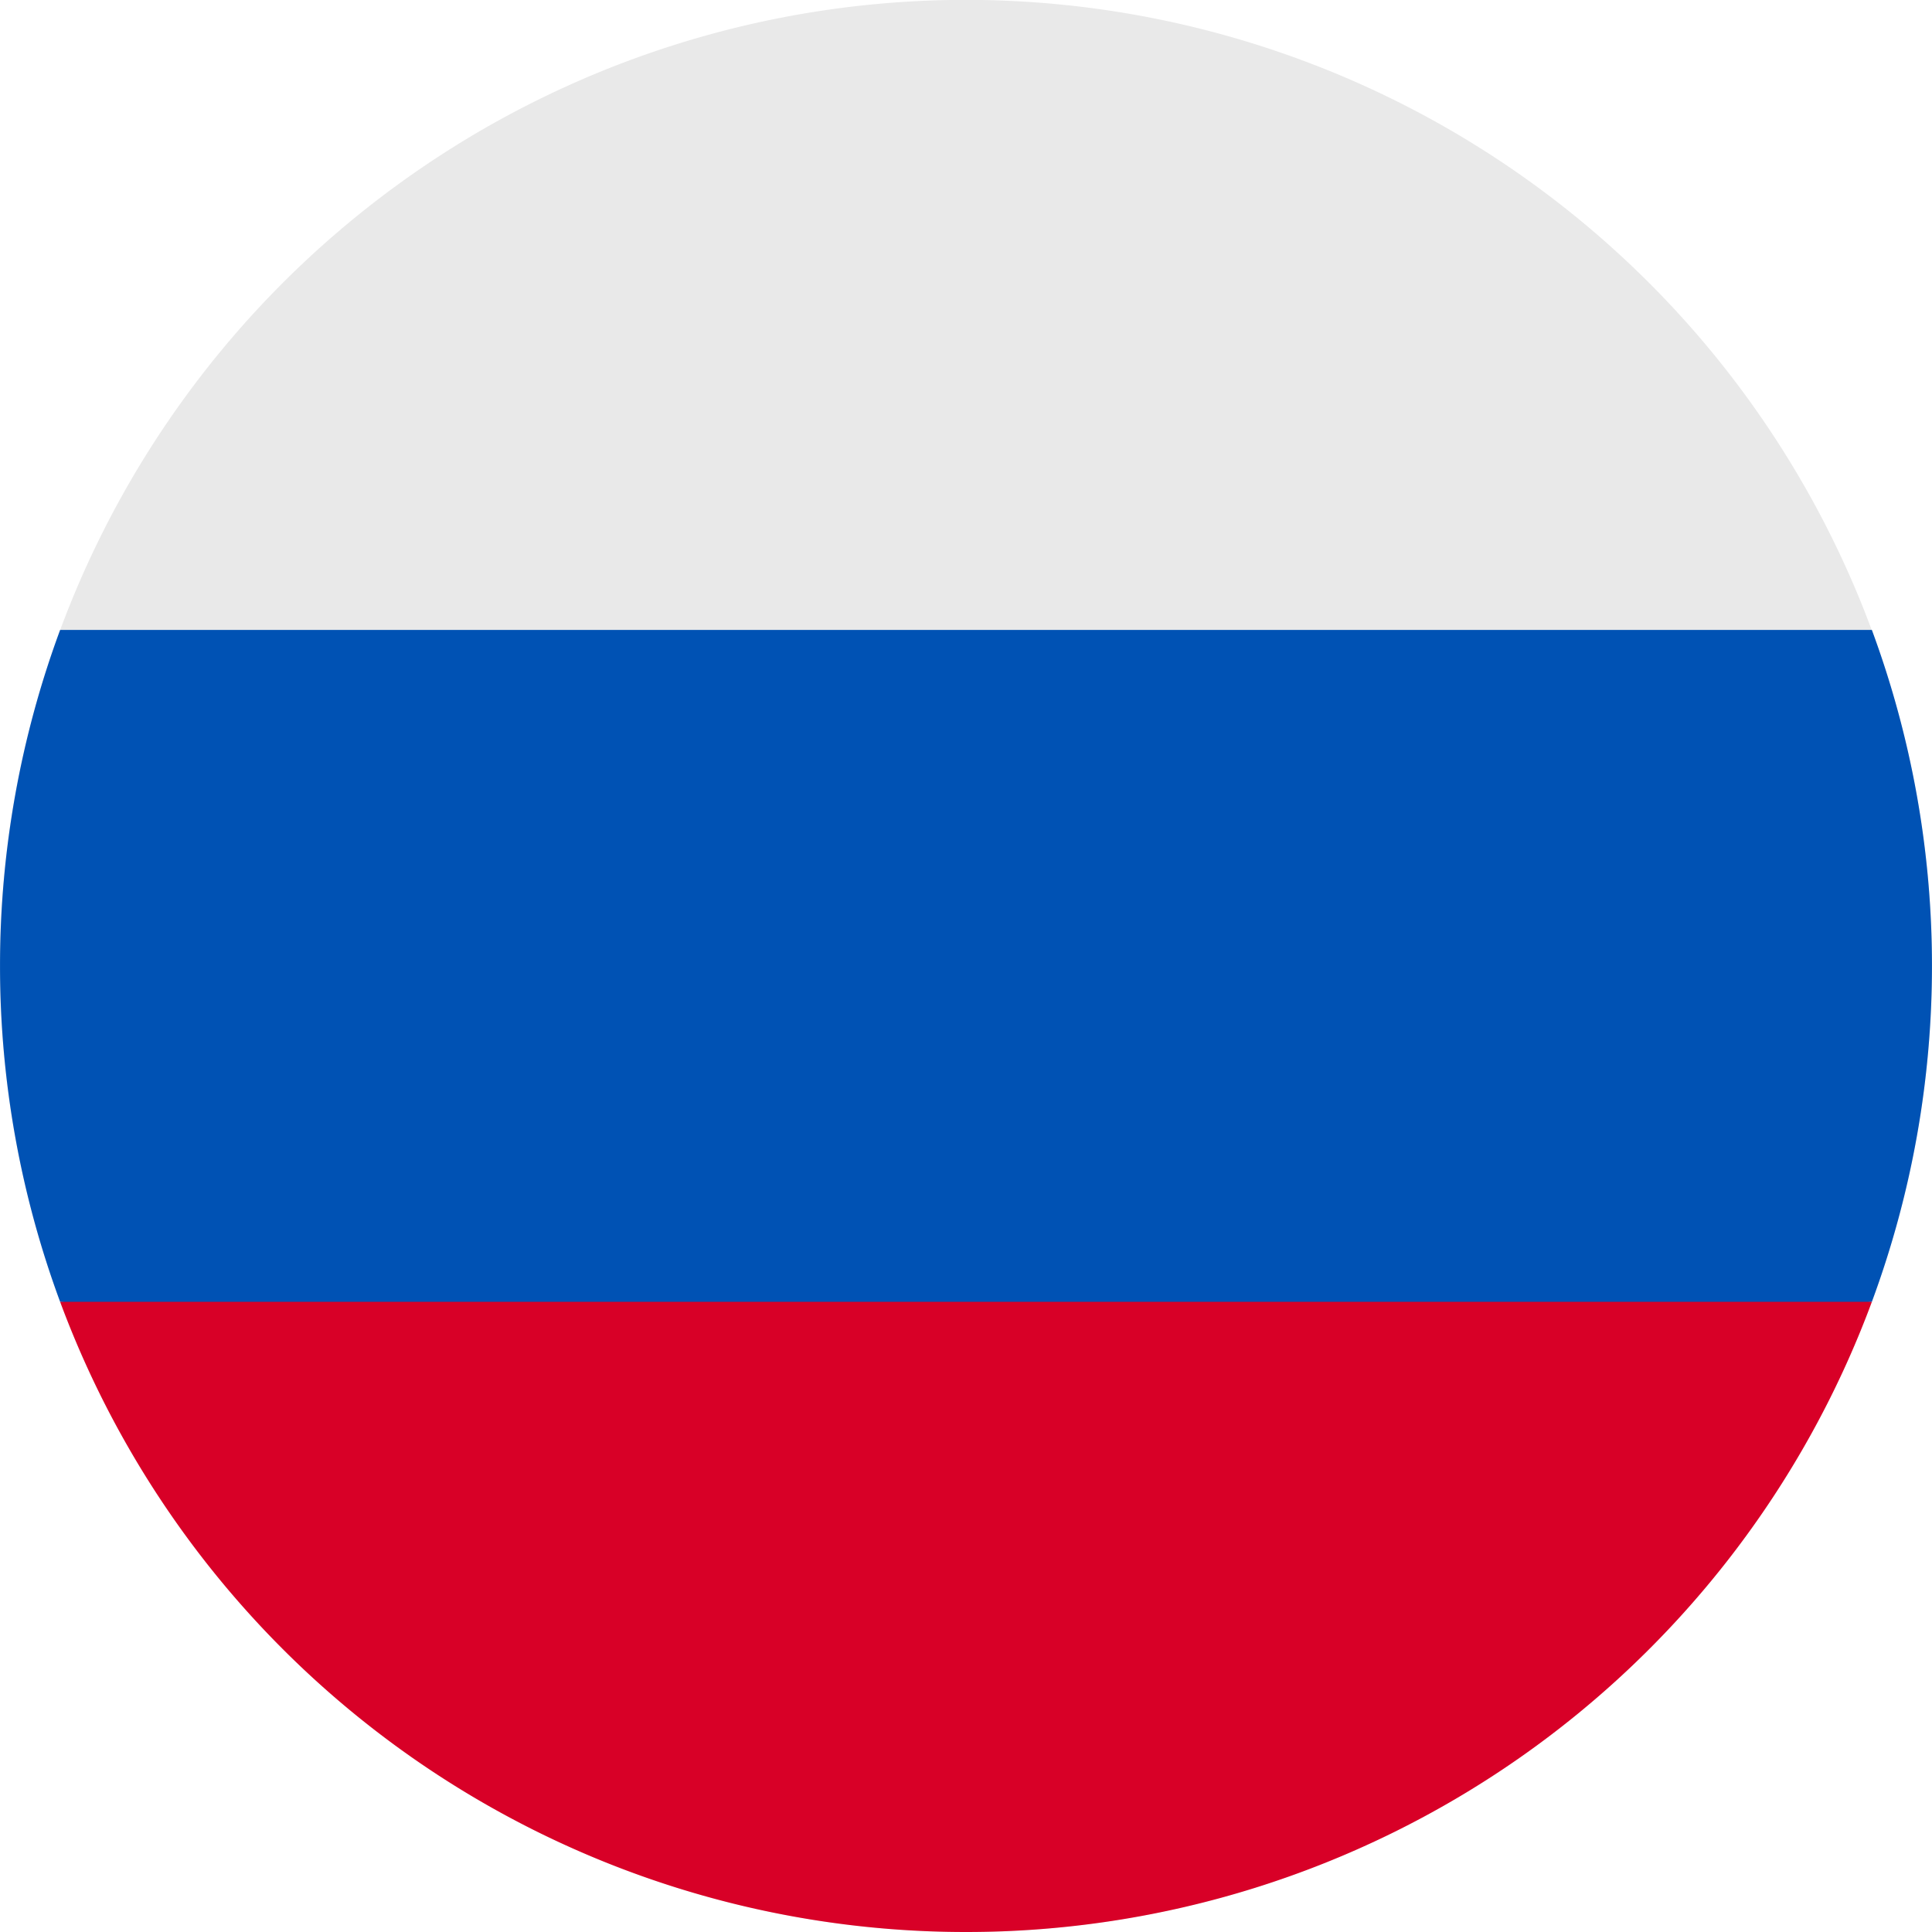 <svg width="16" height="16" fill="none" xmlns="http://www.w3.org/2000/svg"><g id="Lang" clip-path="url('#clip0_5_9825')"><g id="Group"><path id="Vector" d="M8 16A8 8 0 1 0 7.999-.001 8 8 0 0 0 8 16Z" fill="#E9E9E9"/><path id="Vector_2" d="M15.502 10.781a8.024 8.024 0 0 0 0-5.564H.498a8.023 8.023 0 0 0 0 5.564l7.502.7 7.502-.7Z" fill="#0052B4"/><path id="Vector_3" d="M8 16a7.997 7.997 0 0 0 7.502-5.219H.498A7.998 7.998 0 0 0 8 16Z" fill="#D80027"/></g></g><defs><clipPath id="clip0_5_9825"><path fill="#fff" d="M0 0h16v16H0z"/></clipPath></defs></svg>